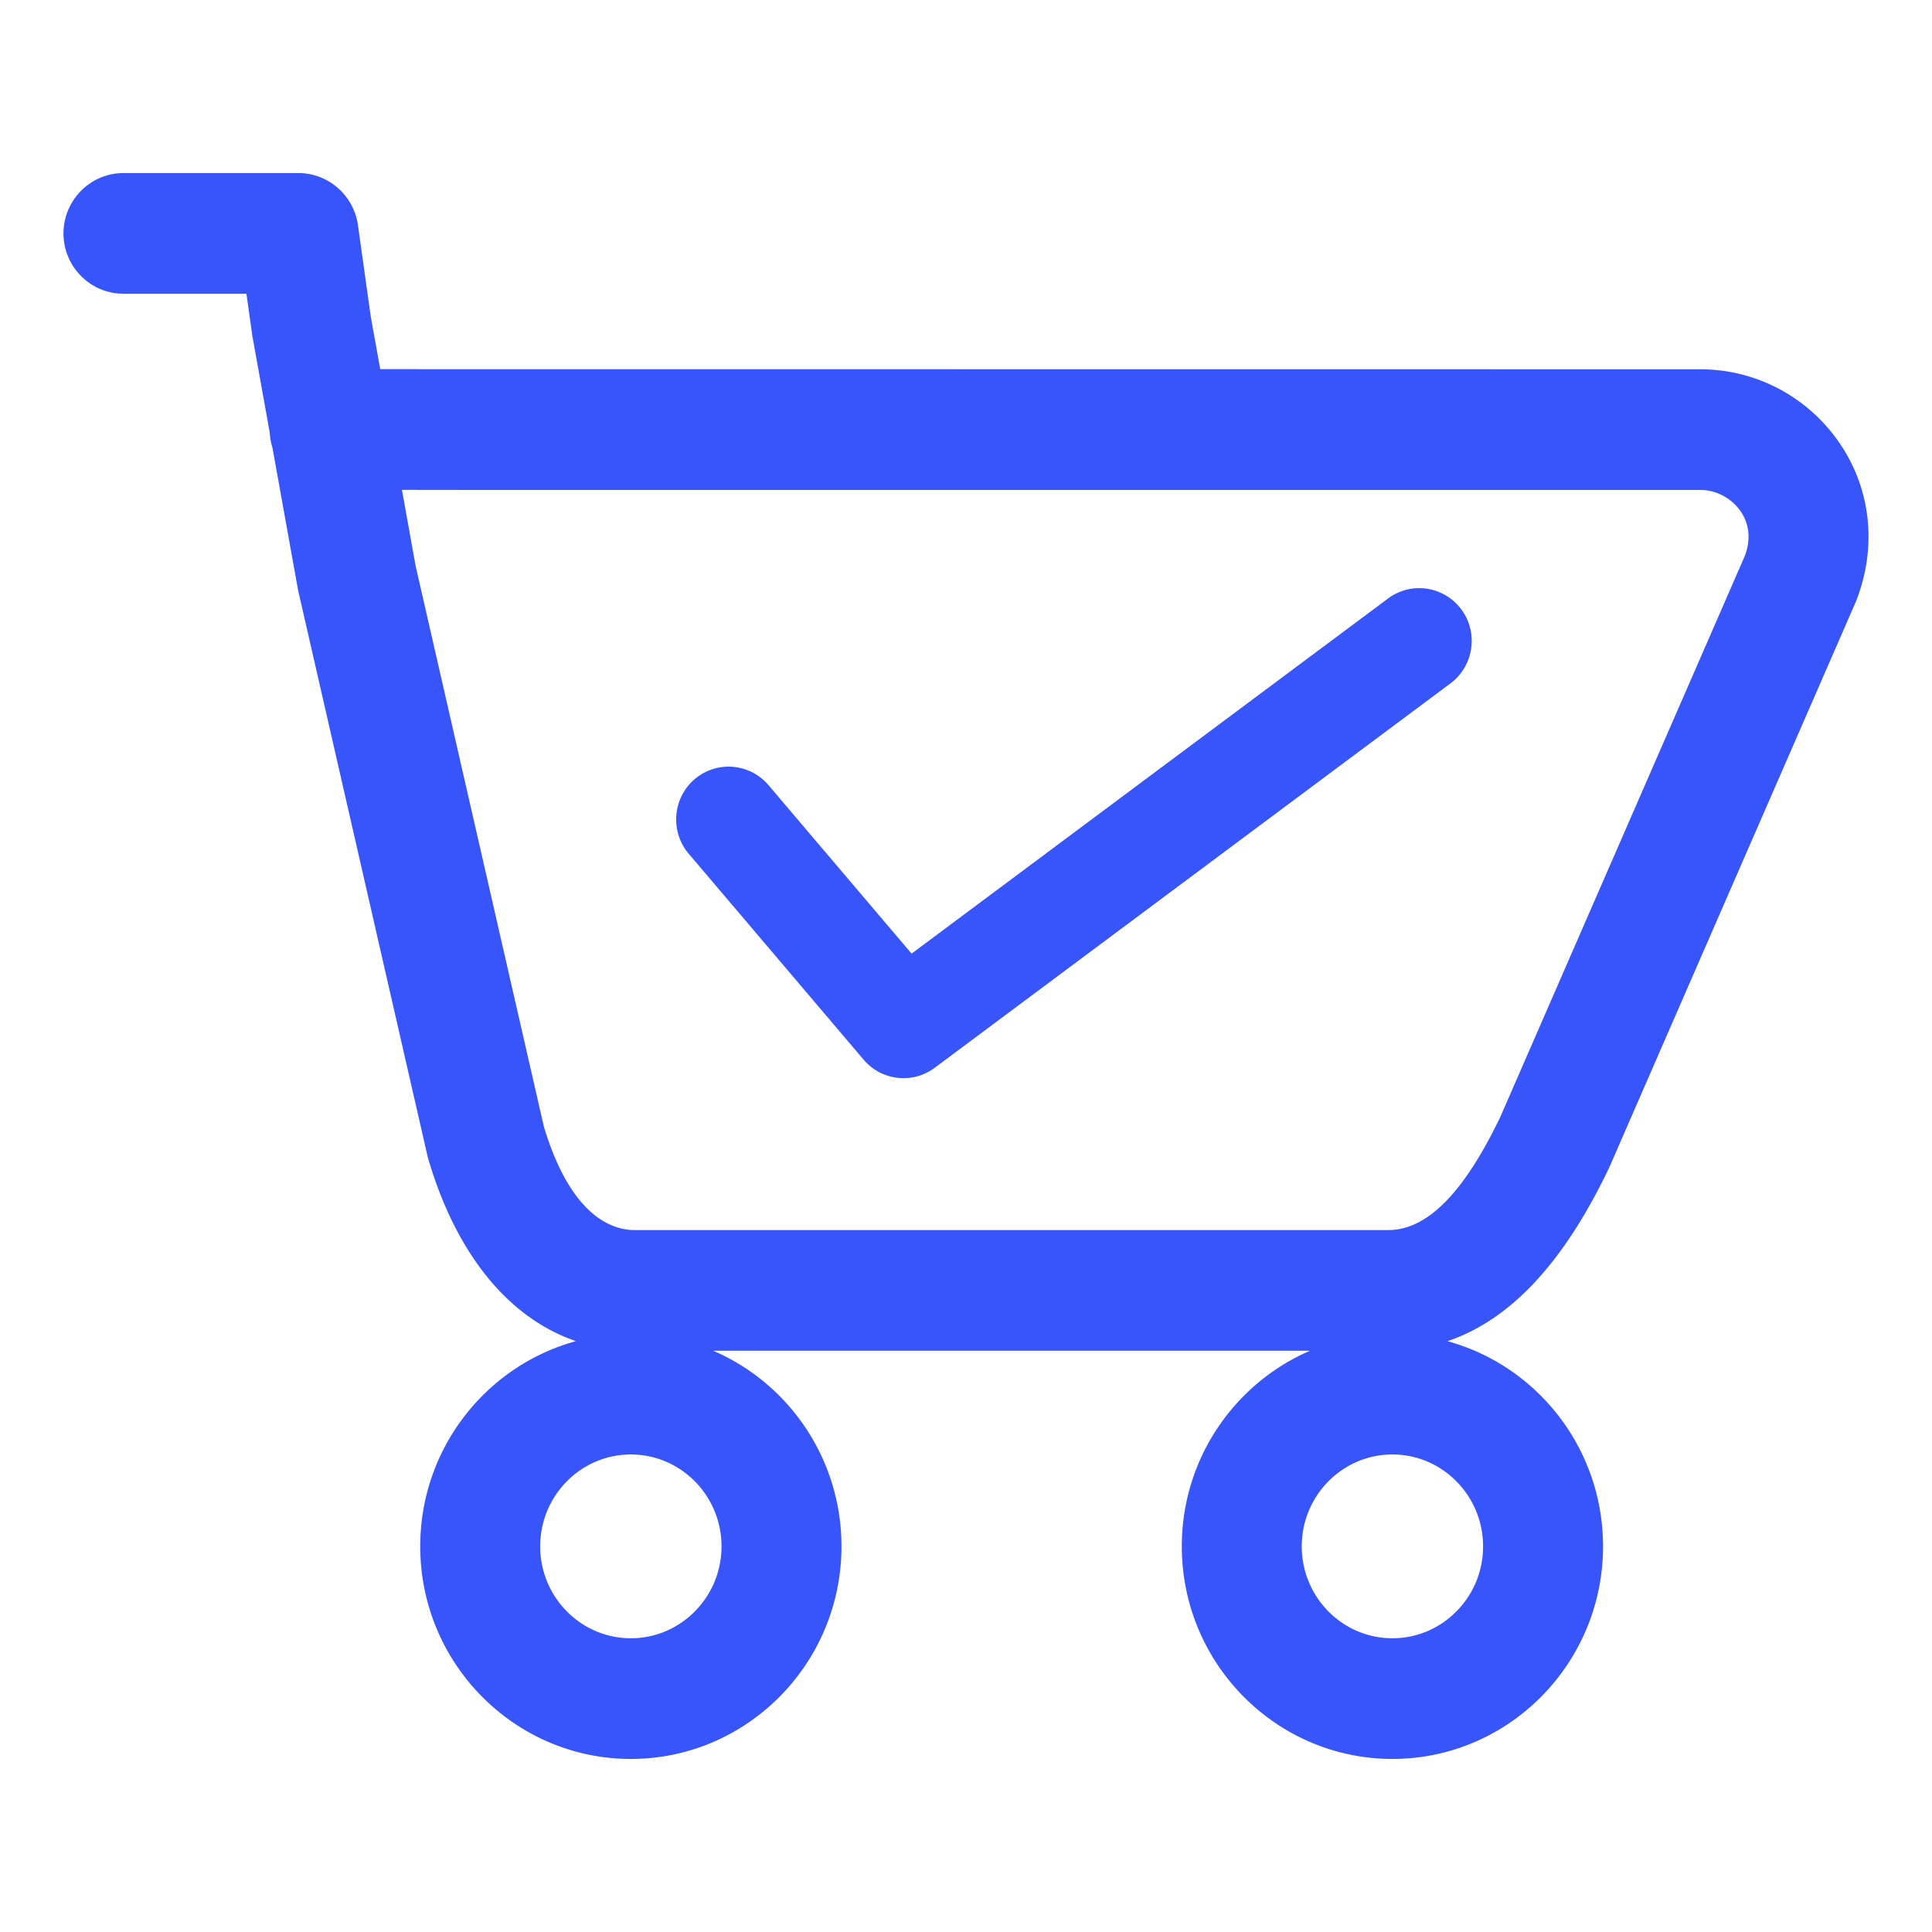 <?xml version="1.0" standalone="no"?><!DOCTYPE svg PUBLIC "-//W3C//DTD SVG 1.1//EN" "http://www.w3.org/Graphics/SVG/1.1/DTD/svg11.dtd"><svg t="1614044216921" class="icon" viewBox="0 0 1024 1024" version="1.1" xmlns="http://www.w3.org/2000/svg" p-id="11396" width="72" height="72" xmlns:xlink="http://www.w3.org/1999/xlink"><defs><style type="text/css"></style></defs><path d="M975.152 235.059c-16.726-24.626-44.336-39.328-73.856-39.328l-699.771-0.067-4.977-27.662-6.844-48.766c-2.203-15.681-15.735-27.505-31.476-27.505H65.441c-17.529 0-31.79 14.346-31.79 31.98 0 17.632 14.26 31.978 31.79 31.978h65.169l3.073 21.884c0.057 0.407 0.123 0.81 0.195 1.211l9.082 50.48a32.033 32.033 0 0 0 1.445 8.025l13.45 74.763c0.085 0.47 0.18 0.944 0.303 1.497l68.371 298.918c0.146 0.639 0.31 1.267 0.499 1.916 14.931 50.595 42.657 84.266 78.245 96.449-47.492 12.951-82.541 56.805-82.541 108.774 0 62.123 50.079 112.666 111.635 112.666 61.554 0 111.633-50.541 111.633-112.666 0-46.495-28.053-86.498-67.971-103.685H694.35c-39.919 17.186-67.972 57.19-67.972 103.685 0 62.123 50.078 112.666 111.633 112.666 61.556 0 111.635-50.541 111.635-112.666 0-51.938-35.007-95.773-82.46-108.752 33.418-11.29 61.623-41.587 85.611-91.781 0.157-0.336 0.313-0.673 0.431-0.953l130.27-298.882c0.205-0.47 0.397-0.944 0.576-1.413 10.805-28.348 7.555-58.515-8.918-82.764z m-285.2 584.546c0-26.855 21.556-48.705 48.053-48.705 26.498 0 48.055 21.847 48.055 48.705 0 13.01-5.023 25.251-14.145 34.47-9.086 9.18-21.131 14.236-33.91 14.236-26.497-0.001-48.053-21.851-48.053-48.706zM334.365 770.9c26.498 0 48.055 21.847 48.055 48.705s-21.557 48.705-48.055 48.705-48.055-21.85-48.055-48.705 21.557-48.705 48.055-48.705z m590.562-476.57L795.23 591.91c-19.395 40.41-38.823 60.052-59.396 60.052H336.358c-11.807 0-33.739-7.132-48.106-54.873L220.285 299.93l-7.25-40.295 43.614 0.054h644.646c8.379 0 16.566 4.389 21.365 11.454 4.545 6.691 5.327 14.705 2.266 23.187z m-172.699 17.399c-5.999 0-11.719 1.902-16.546 5.498L483.159 505.435l-75.837-89.292a27.718 27.718 0 0 0-21.155-9.807 27.734 27.734 0 0 0-18.155 6.787c-11.563 10.03-12.9 27.69-2.983 39.369l92.689 109.138a27.718 27.718 0 0 0 21.158 9.807 27.482 27.482 0 0 0 16.548-5.498l273.372-203.746c12.272-9.146 14.902-26.661 5.865-39.043-5.221-7.151-13.609-11.421-22.434-11.421z" fill="#3755fa" p-id="11397"></path></svg>